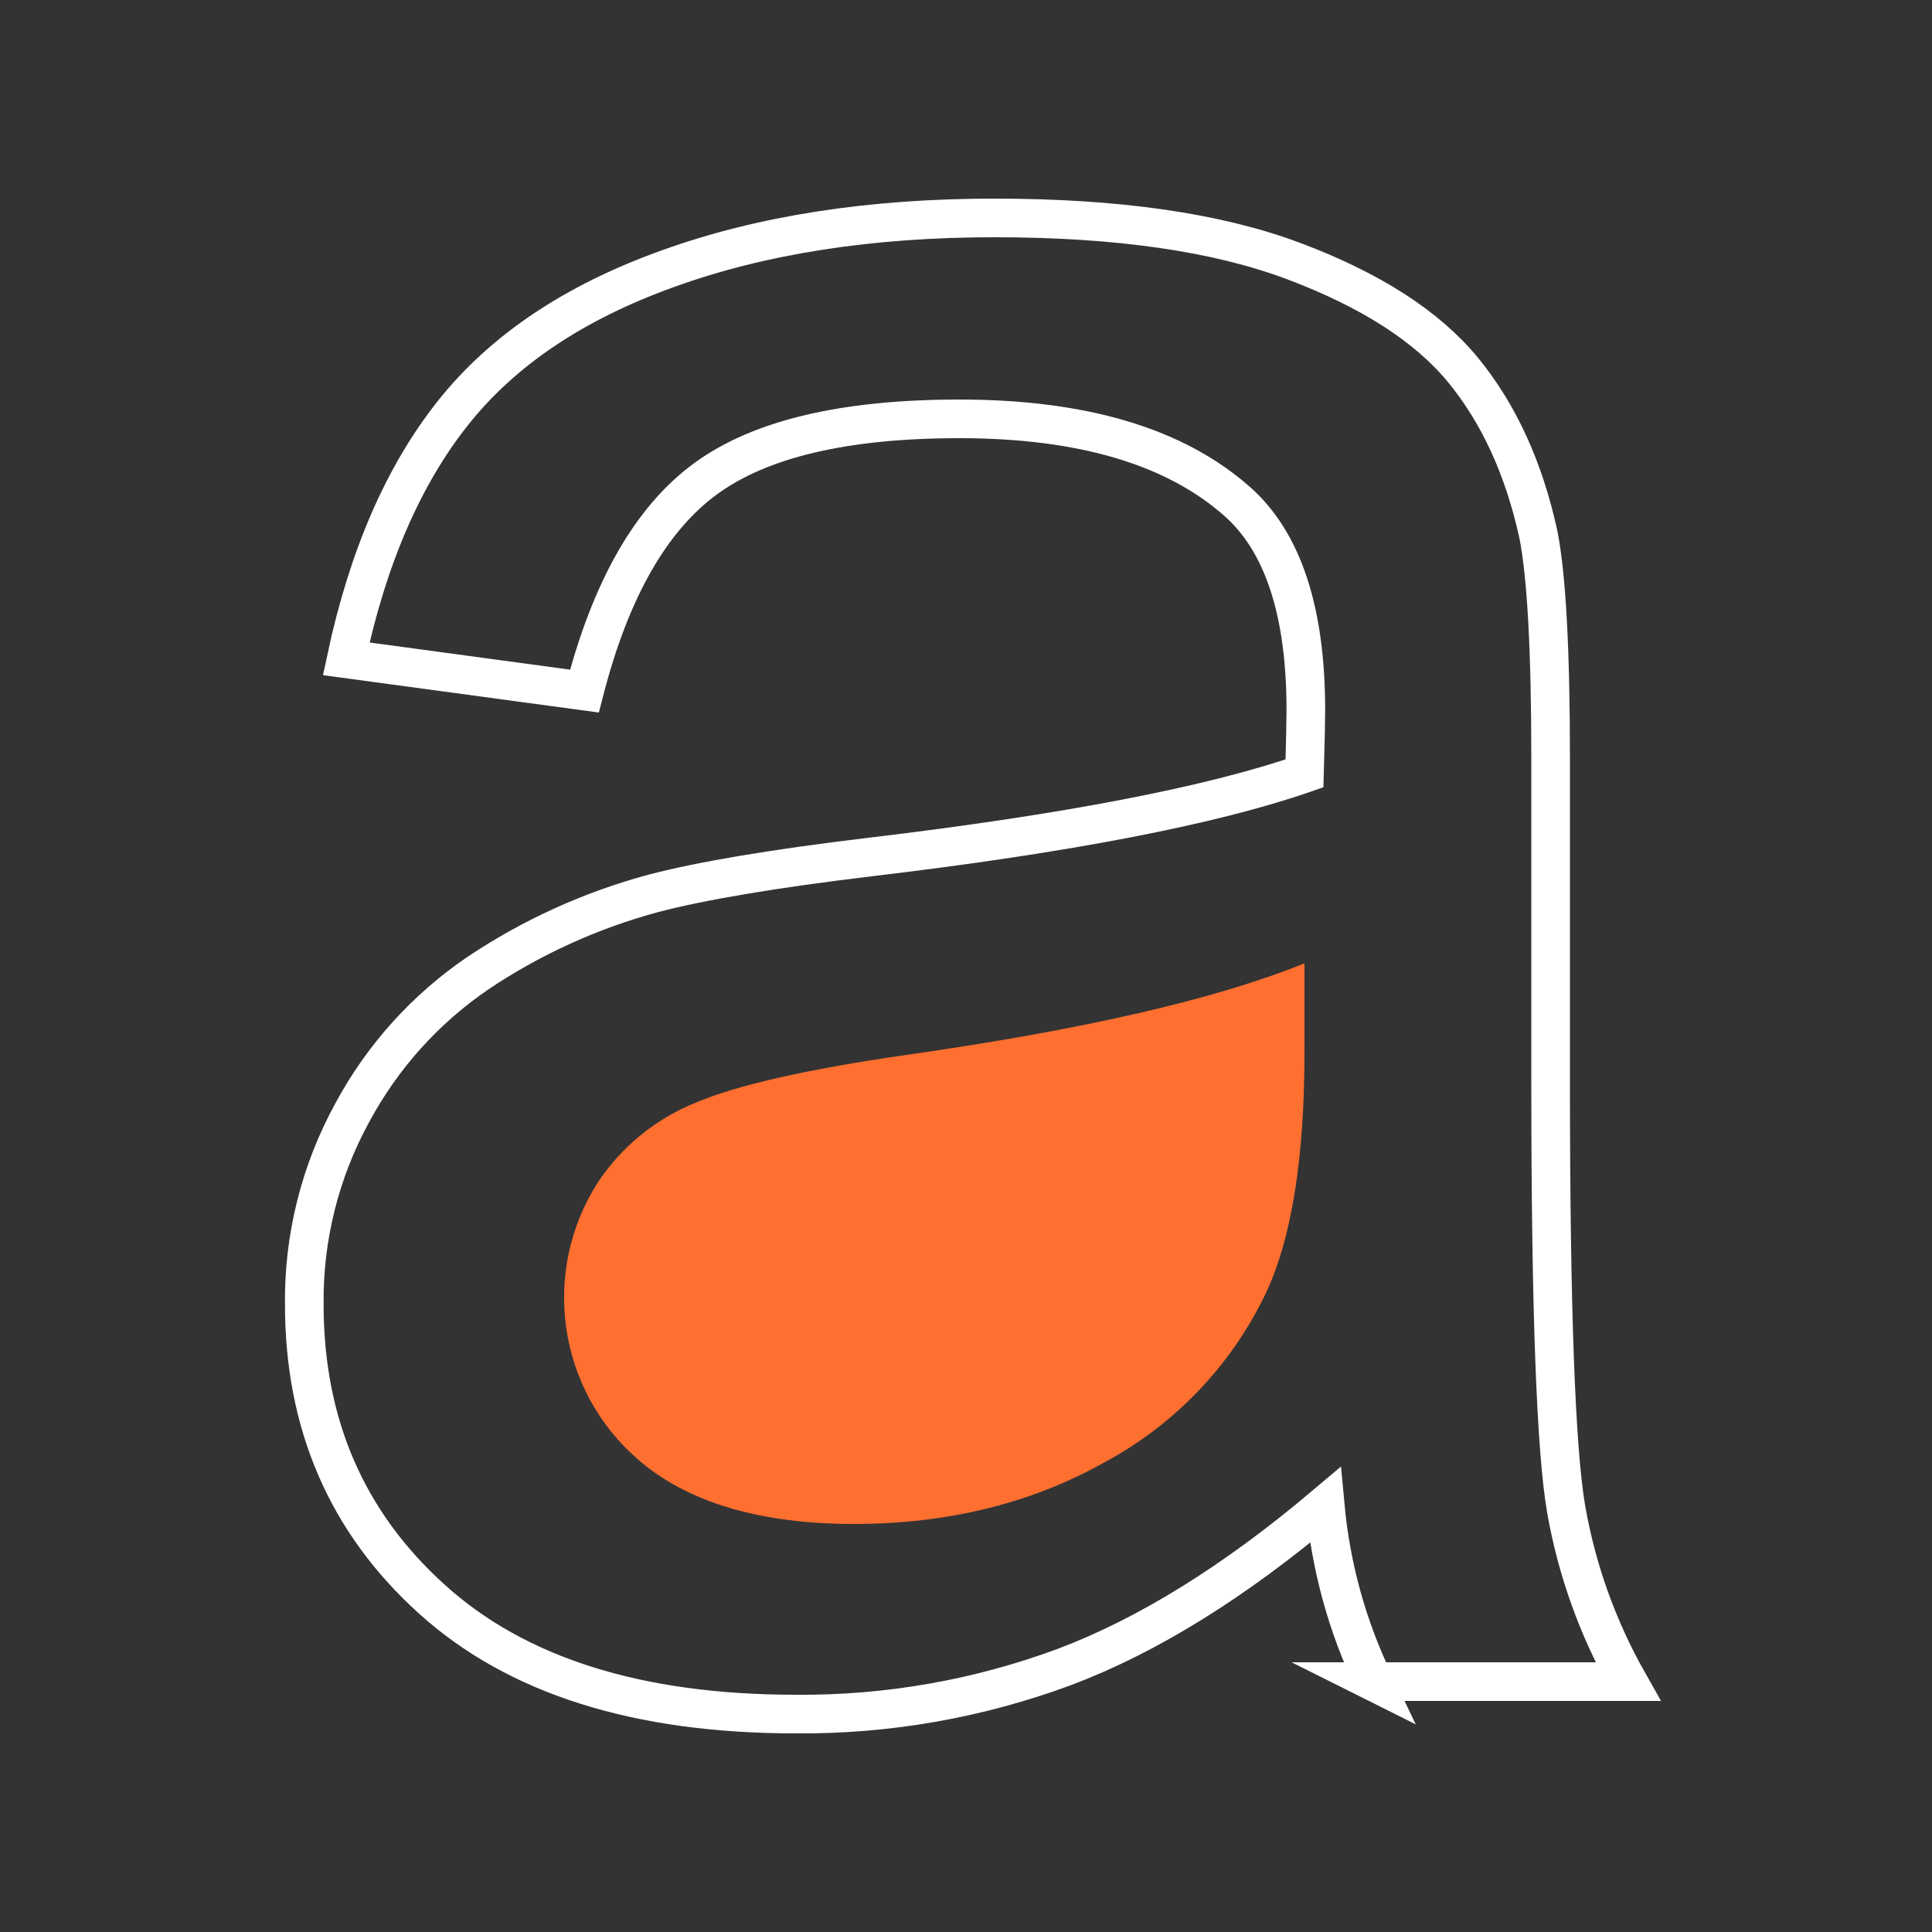 <?xml version="1.0" encoding="UTF-8"?>
<svg id="axigen" xmlns="http://www.w3.org/2000/svg" viewBox="0 0 100 100">
  <rect x="0" y="0" width="100" height="100" fill="#333333" stroke="none"/>
  <path id="axigen-2" data-name="axigen" d="m71.09,87.04h13.17c-1.56-2.76-2.64-5.77-3.19-8.89-.54-3.09-.81-10.48-.81-22.15v-16.74c0-5.58-.21-9.44-.63-11.58-.75-3.44-2.06-6.29-3.92-8.55-1.87-2.26-4.79-4.13-8.76-5.62-3.97-1.49-9.13-2.23-15.48-2.23-6.4,0-12.03.87-16.88,2.62-4.86,1.74-8.57,4.23-11.14,7.47-2.57,3.23-4.41,7.48-5.53,12.73l12.33,1.67c1.35-5.25,3.44-8.92,6.27-10.99,2.83-2.07,7.2-3.1,13.14-3.1,6.35,0,11.14,1.42,14.36,4.26,2.38,2.09,3.57,5.7,3.57,10.81,0,.47-.02,1.56-.07,3.28-4.81,1.67-12.31,3.12-22.49,4.33-5,.6-8.73,1.23-11.21,1.88-3.23.87-6.29,2.26-9.07,4.12-2.72,1.85-4.95,4.32-6.51,7.22-1.67,3.04-2.53,6.47-2.49,9.94,0,6.19,2.2,11.27,6.59,15.24,4.39,3.98,10.67,5.96,18.85,5.96,4.75.04,9.46-.79,13.91-2.44,4.32-1.63,8.81-4.42,13.49-8.37.29,3.17,1.14,6.27,2.52,9.14h0Z" fill="none" fill-rule="evenodd" stroke="#fff" stroke-miterlimit="10" stroke-width="2"/>
  <path d="m67.52,49.86v4.6c0,5.54-.68,9.72-2.04,12.56-1.79,3.7-4.71,6.74-8.33,8.68-3.79,2.12-8.11,3.18-12.96,3.18s-8.63-1.12-11.18-3.35c-4.15-3.6-5.03-9.71-2.06-14.34,1.21-1.82,2.94-3.24,4.97-4.08,2.15-.93,5.81-1.76,11-2.51,9.15-1.3,16.02-2.88,20.6-4.74Z" fill="#ff6f30"/>
</svg>